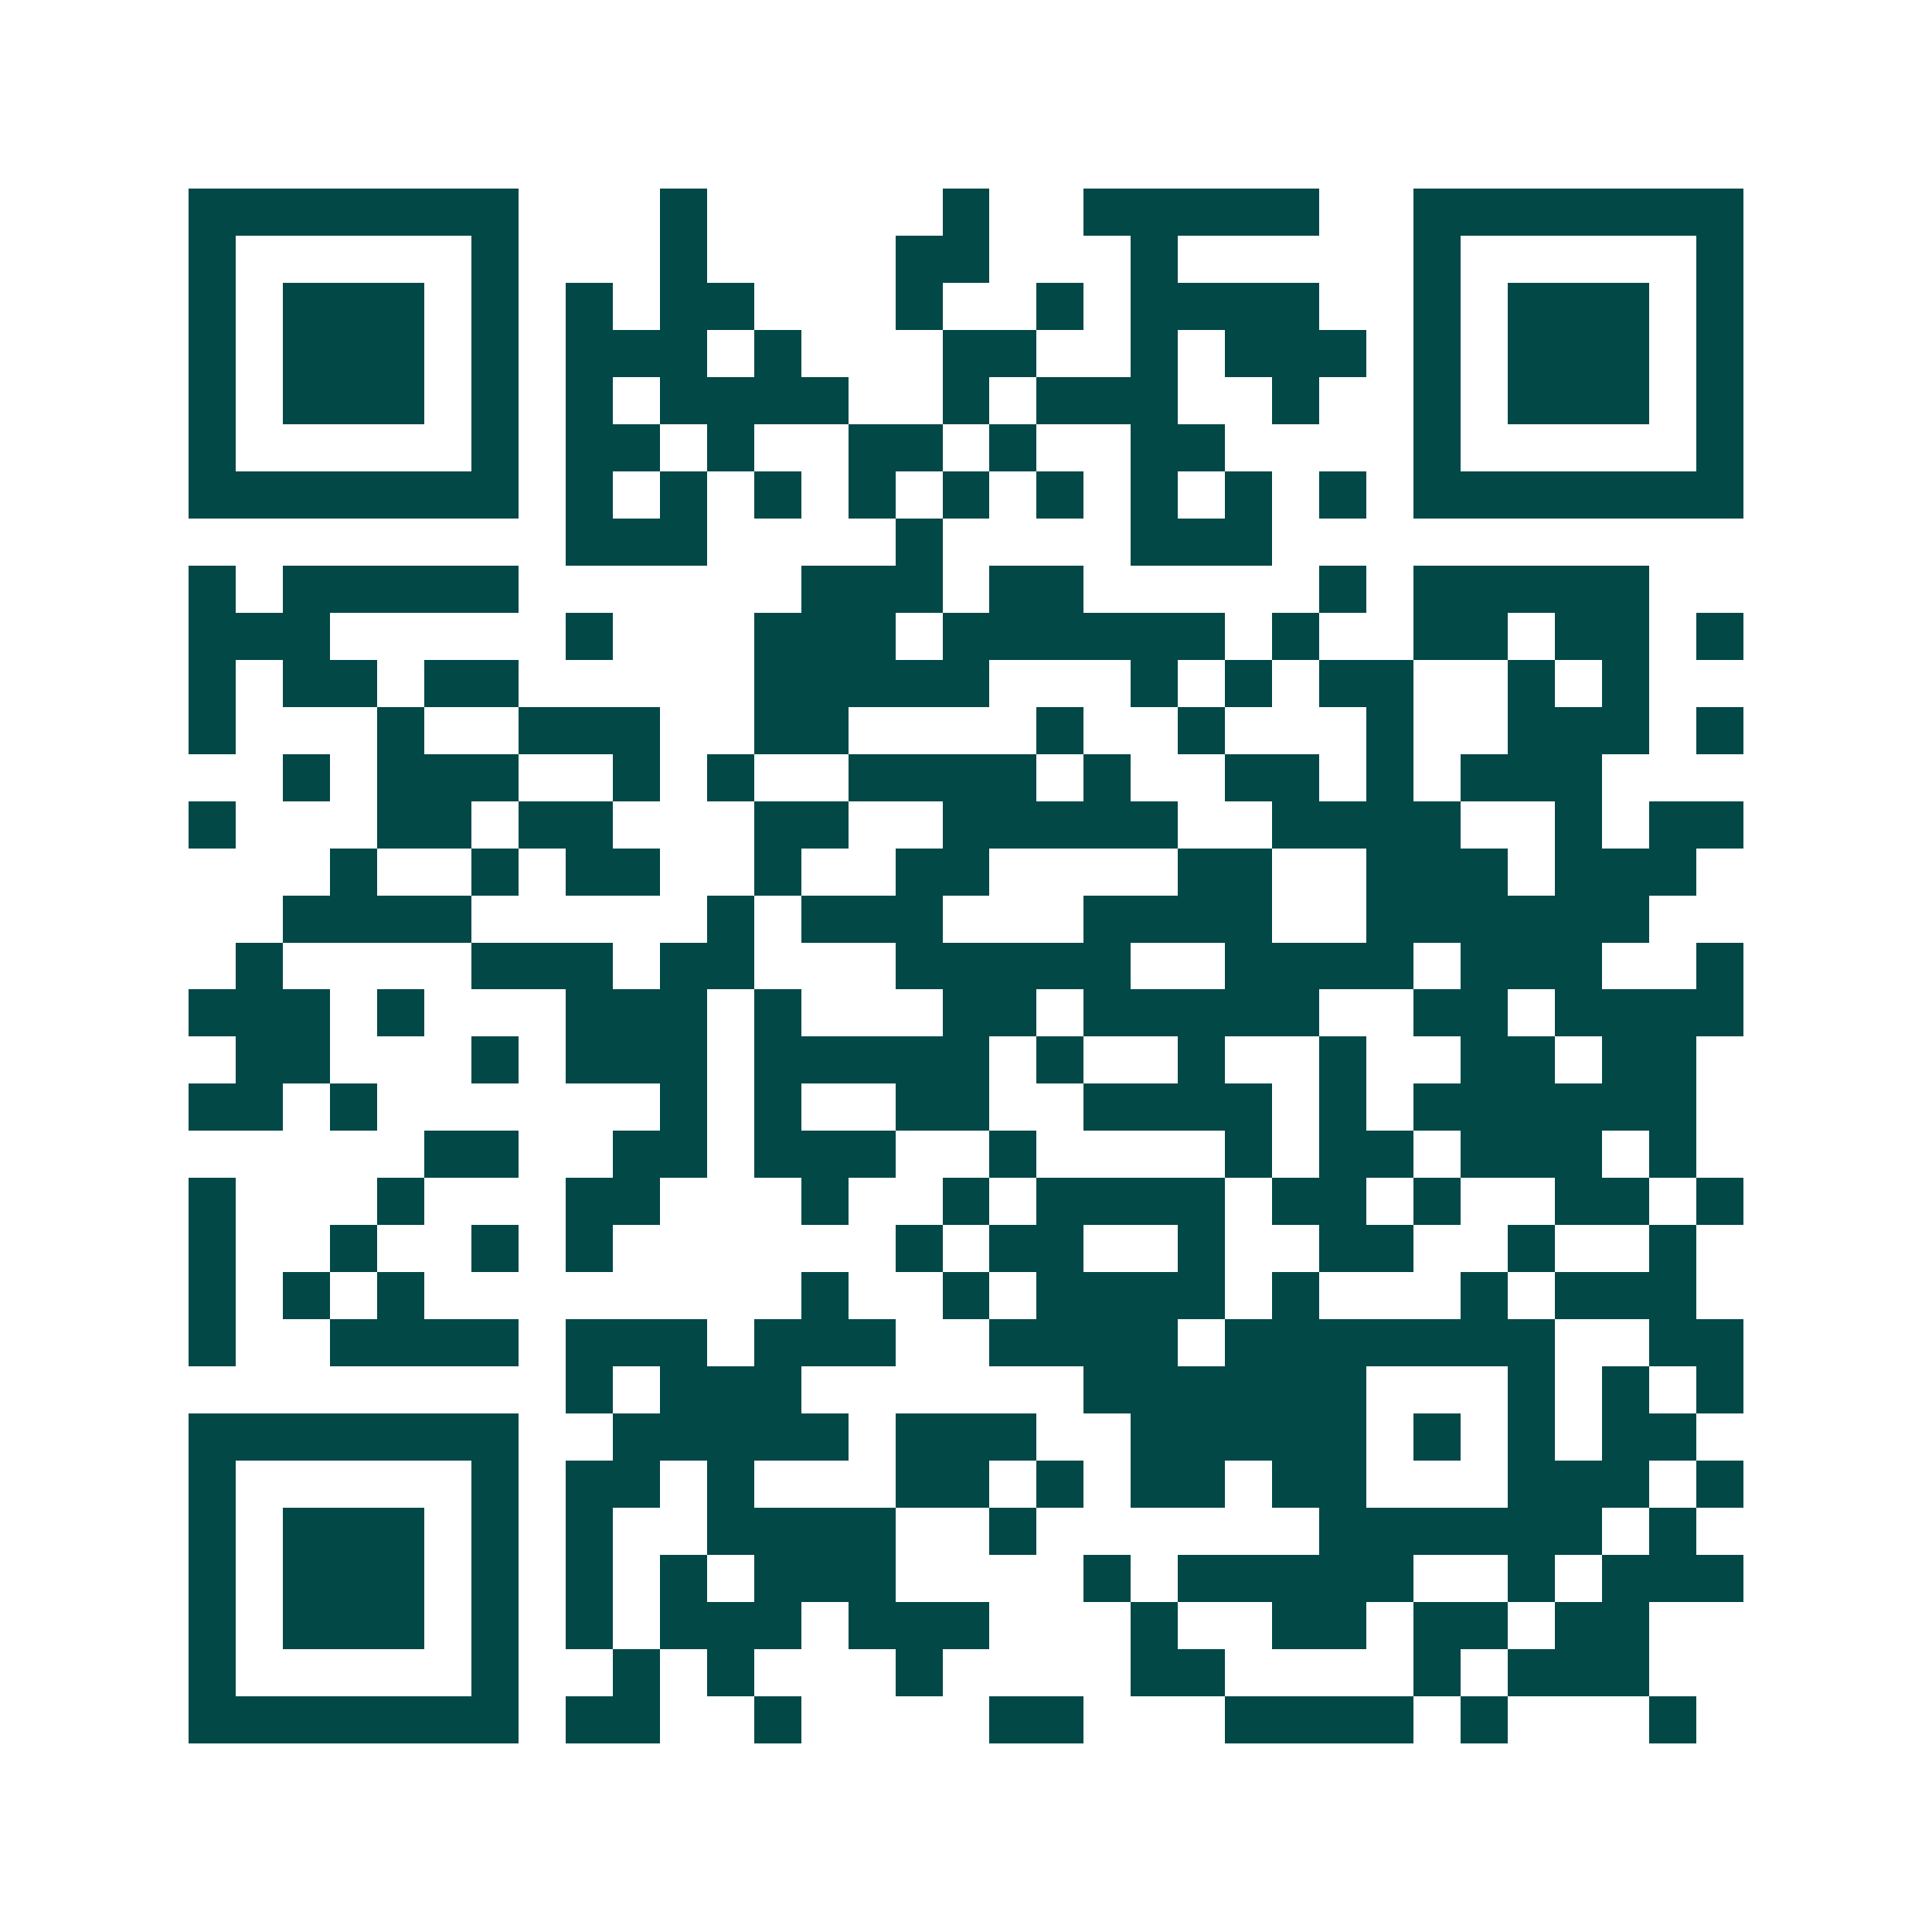 <svg xmlns="http://www.w3.org/2000/svg" width="200" height="200" viewBox="0 0 41 41" shape-rendering="crispEdges"><path fill="#ffffff" d="M0 0h41v41H0z"/><path stroke="#014847" d="M4 4.5h7m3 0h1m5 0h1m2 0h5m2 0h7M4 5.5h1m5 0h1m3 0h1m4 0h2m3 0h1m5 0h1m5 0h1M4 6.5h1m1 0h3m1 0h1m1 0h1m1 0h2m3 0h1m2 0h1m1 0h4m2 0h1m1 0h3m1 0h1M4 7.5h1m1 0h3m1 0h1m1 0h3m1 0h1m3 0h2m2 0h1m1 0h3m1 0h1m1 0h3m1 0h1M4 8.5h1m1 0h3m1 0h1m1 0h1m1 0h4m2 0h1m1 0h3m2 0h1m2 0h1m1 0h3m1 0h1M4 9.5h1m5 0h1m1 0h2m1 0h1m2 0h2m1 0h1m2 0h2m4 0h1m5 0h1M4 10.5h7m1 0h1m1 0h1m1 0h1m1 0h1m1 0h1m1 0h1m1 0h1m1 0h1m1 0h1m1 0h7M12 11.5h3m4 0h1m4 0h3M4 12.5h1m1 0h5m6 0h3m1 0h2m5 0h1m1 0h5M4 13.5h3m5 0h1m3 0h3m1 0h6m1 0h1m2 0h2m1 0h2m1 0h1M4 14.5h1m1 0h2m1 0h2m5 0h5m3 0h1m1 0h1m1 0h2m2 0h1m1 0h1M4 15.5h1m3 0h1m2 0h3m2 0h2m4 0h1m2 0h1m3 0h1m2 0h3m1 0h1M6 16.5h1m1 0h3m2 0h1m1 0h1m2 0h4m1 0h1m2 0h2m1 0h1m1 0h3M4 17.5h1m3 0h2m1 0h2m3 0h2m2 0h5m2 0h4m2 0h1m1 0h2M7 18.5h1m2 0h1m1 0h2m2 0h1m2 0h2m4 0h2m2 0h3m1 0h3M6 19.5h4m5 0h1m1 0h3m3 0h4m2 0h6M5 20.5h1m4 0h3m1 0h2m3 0h5m2 0h4m1 0h3m2 0h1M4 21.5h3m1 0h1m3 0h3m1 0h1m3 0h2m1 0h5m2 0h2m1 0h4M5 22.5h2m3 0h1m1 0h3m1 0h5m1 0h1m2 0h1m2 0h1m2 0h2m1 0h2M4 23.5h2m1 0h1m6 0h1m1 0h1m2 0h2m2 0h4m1 0h1m1 0h6M9 24.5h2m2 0h2m1 0h3m2 0h1m4 0h1m1 0h2m1 0h3m1 0h1M4 25.5h1m3 0h1m3 0h2m3 0h1m2 0h1m1 0h4m1 0h2m1 0h1m2 0h2m1 0h1M4 26.5h1m2 0h1m2 0h1m1 0h1m6 0h1m1 0h2m2 0h1m2 0h2m2 0h1m2 0h1M4 27.5h1m1 0h1m1 0h1m8 0h1m2 0h1m1 0h4m1 0h1m3 0h1m1 0h3M4 28.5h1m2 0h4m1 0h3m1 0h3m2 0h4m1 0h7m2 0h2M12 29.5h1m1 0h3m6 0h6m3 0h1m1 0h1m1 0h1M4 30.5h7m2 0h5m1 0h3m2 0h5m1 0h1m1 0h1m1 0h2M4 31.5h1m5 0h1m1 0h2m1 0h1m3 0h2m1 0h1m1 0h2m1 0h2m3 0h3m1 0h1M4 32.5h1m1 0h3m1 0h1m1 0h1m2 0h4m2 0h1m6 0h6m1 0h1M4 33.5h1m1 0h3m1 0h1m1 0h1m1 0h1m1 0h3m4 0h1m1 0h5m2 0h1m1 0h3M4 34.5h1m1 0h3m1 0h1m1 0h1m1 0h3m1 0h3m3 0h1m2 0h2m1 0h2m1 0h2M4 35.5h1m5 0h1m2 0h1m1 0h1m3 0h1m4 0h2m4 0h1m1 0h3M4 36.5h7m1 0h2m2 0h1m4 0h2m3 0h4m1 0h1m3 0h1"/></svg>

